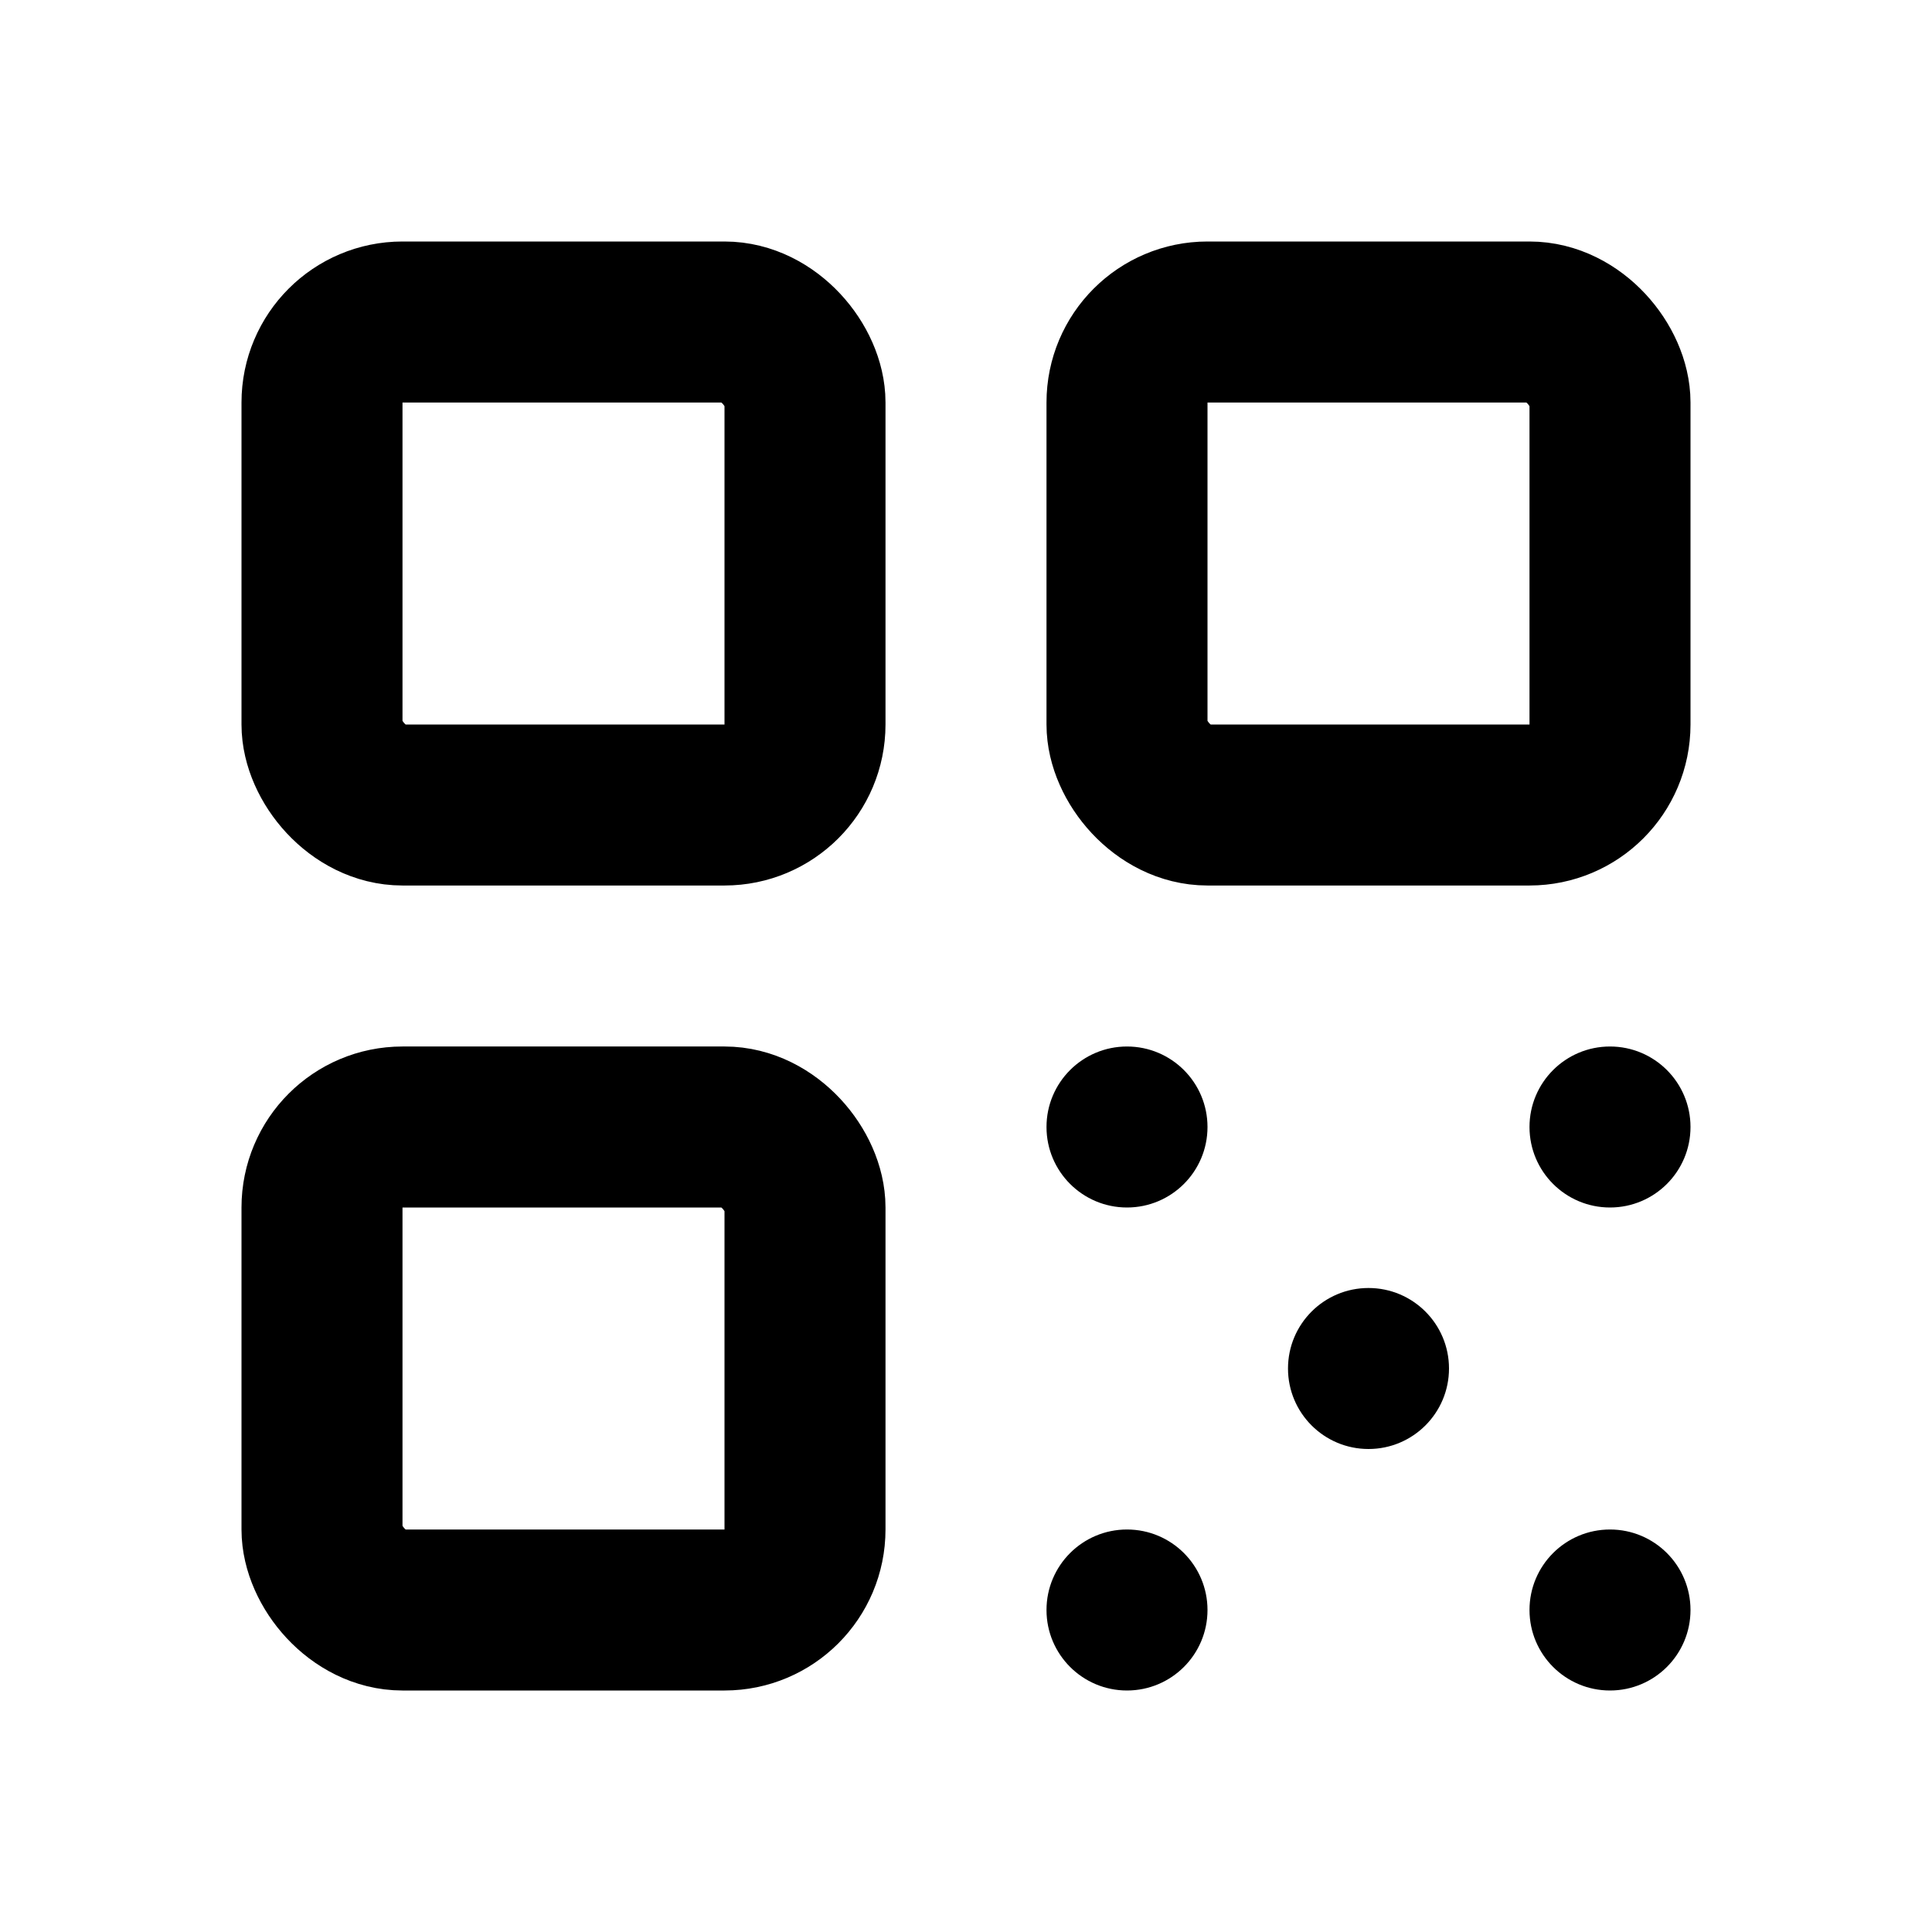 <svg xmlns="http://www.w3.org/2000/svg" width="24" height="24" fill="none"><g clip-path="url(#a)"><rect width="6" height="6" x="4" y="4" stroke="#000" stroke-width="2" rx="1"/><rect width="6" height="6" x="14" y="4" stroke="#000" stroke-width="2" rx="1"/><rect width="6" height="6" x="4" y="14" stroke="#000" stroke-width="2" rx="1"/><circle cx="14" cy="14" r="1" fill="#000"/><circle cx="17" cy="17" r="1" fill="#000"/><circle cx="14" cy="20" r="1" fill="#000"/><circle cx="20" cy="14" r="1" fill="#000"/><circle cx="20" cy="20" r="1" fill="#000"/></g><defs><clipPath id="a"><path fill="#fff" d="M0 0h24v24H0z"/></clipPath></defs></svg>